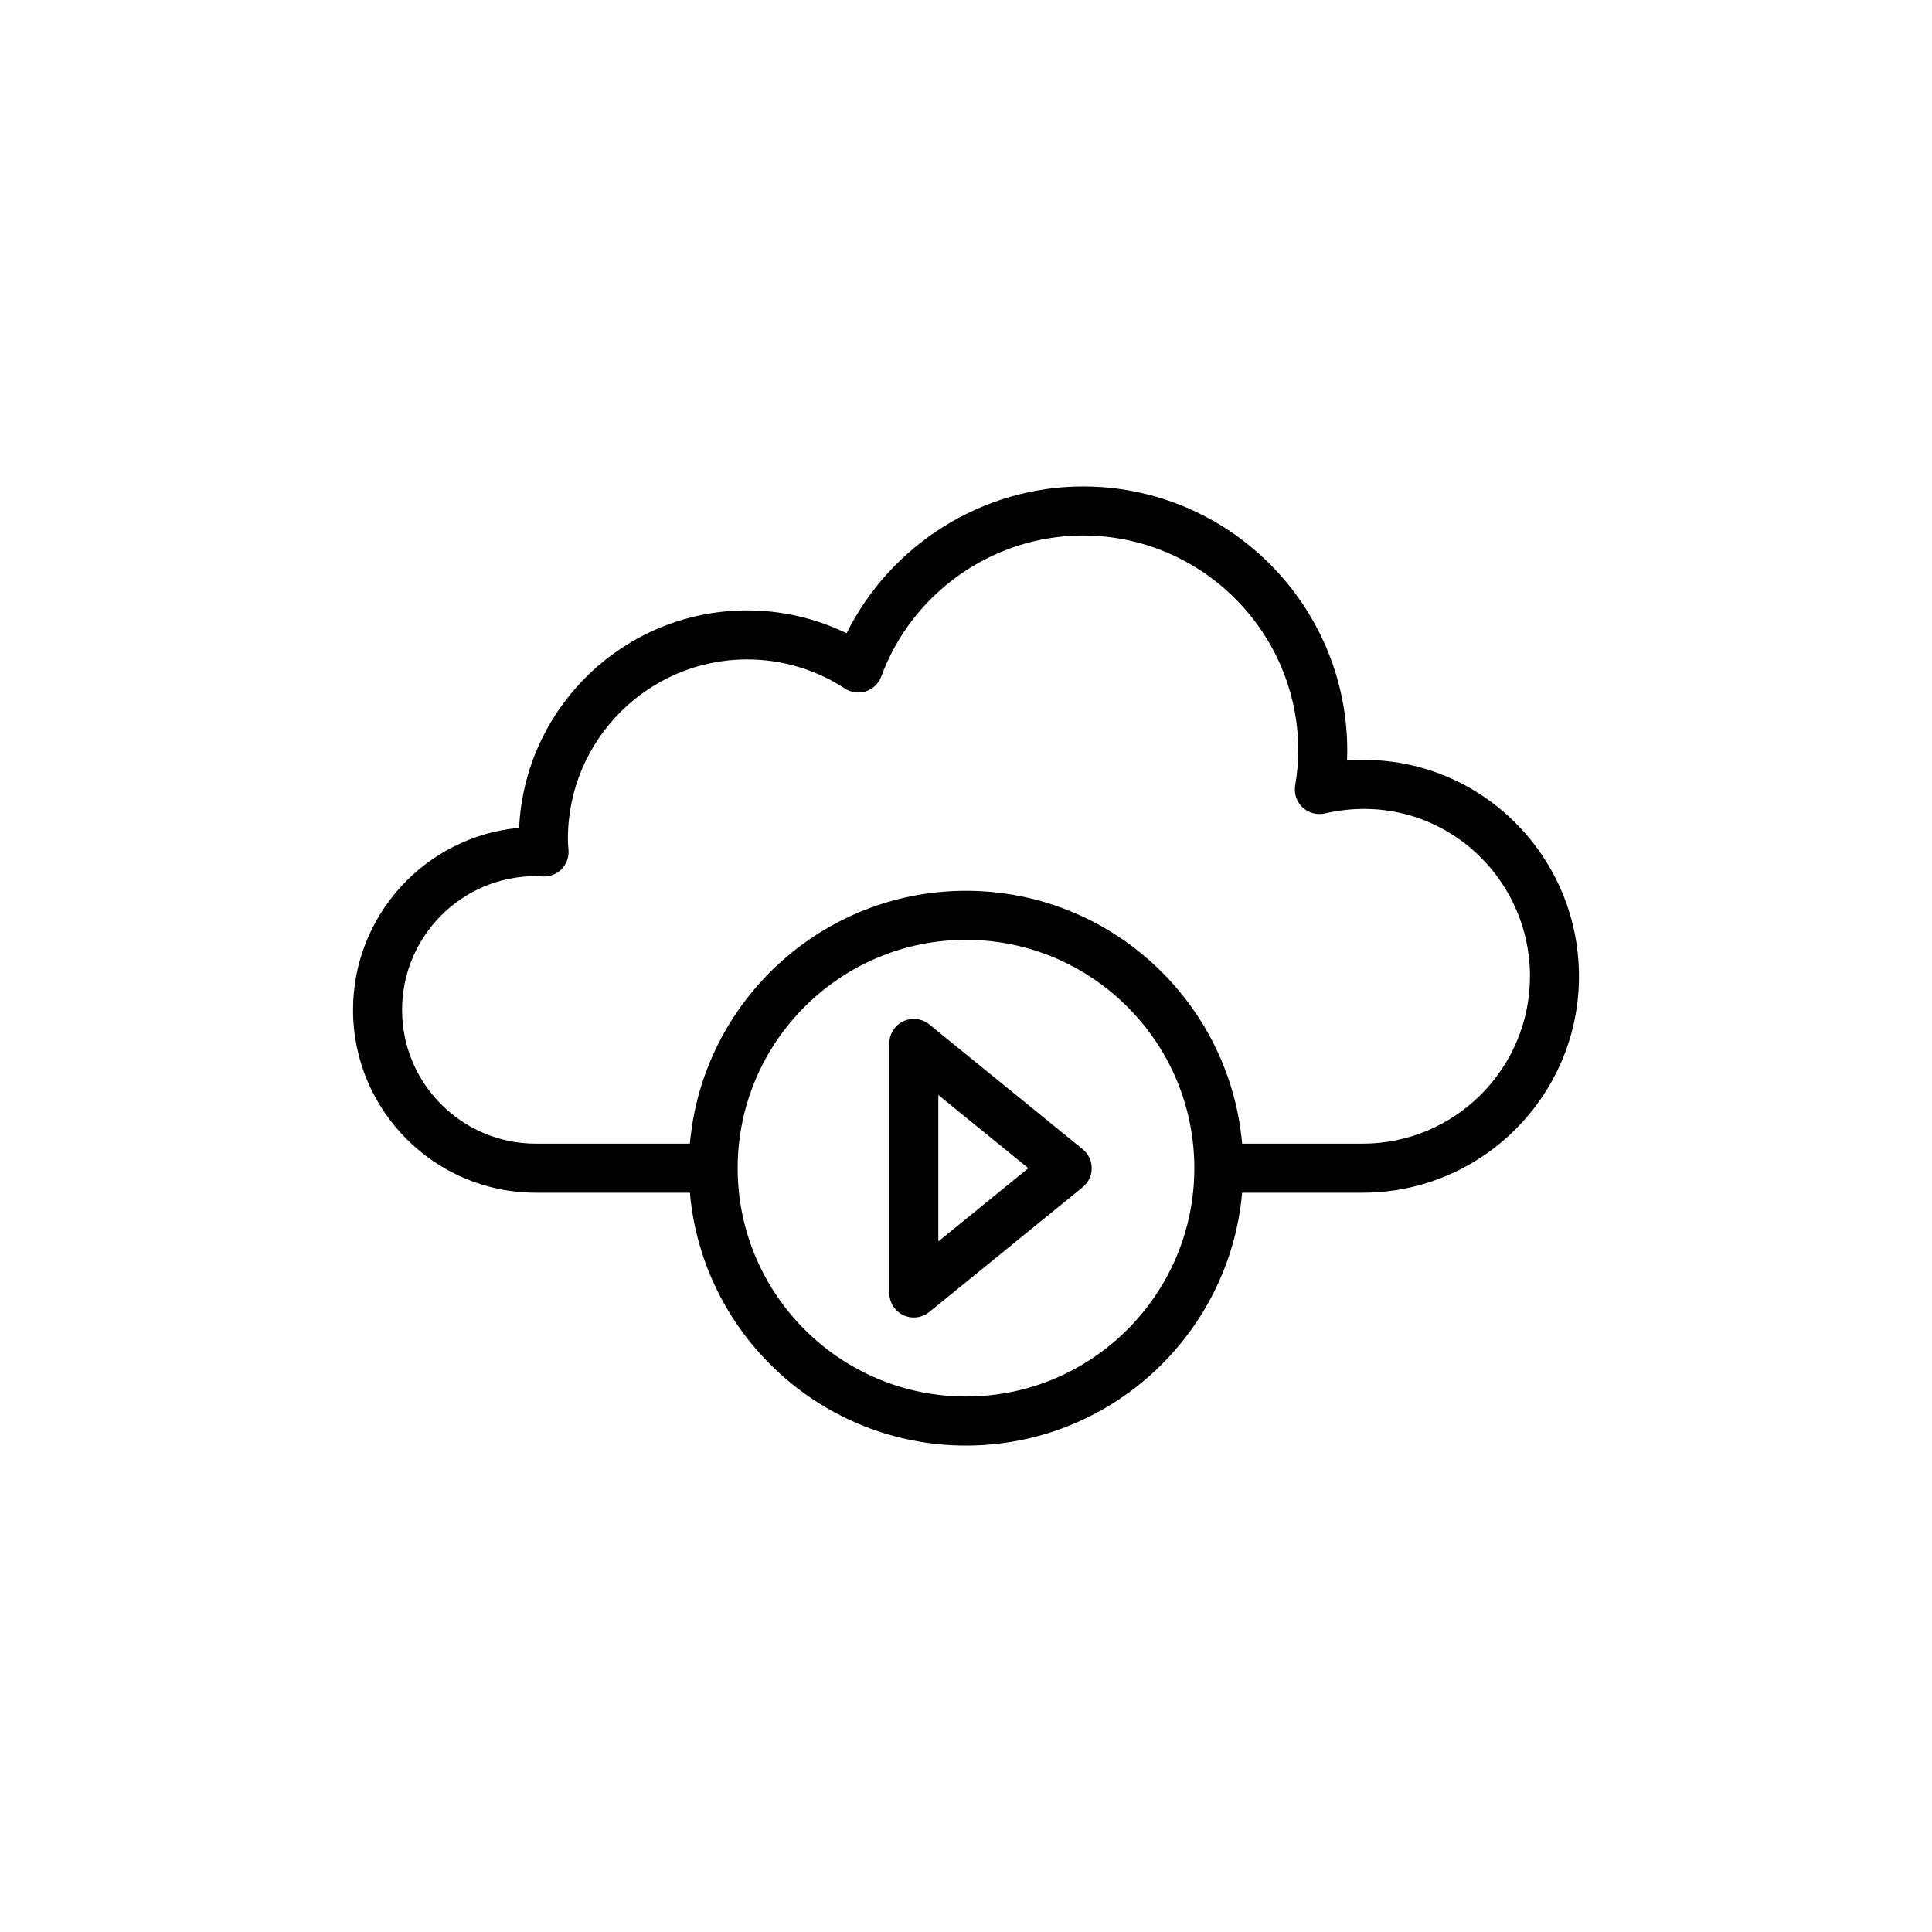 <?xml version="1.0" encoding="UTF-8"?>
<!-- Uploaded to: SVG Repo, www.svgrepo.com, Generator: SVG Repo Mixer Tools -->
<svg fill="#000000" width="800px" height="800px" version="1.1" viewBox="144 144 512 512" xmlns="http://www.w3.org/2000/svg">
 <g>
  <path d="m500.98 345.55c0.039-0.883 0.059-1.746 0.059-2.609 0-38.613-31.418-70.027-70.027-70.027-26.625 0-50.934 15.355-62.66 38.902-8.191-3.984-17.172-6.059-26.34-6.059-32.398 0-58.938 25.59-60.441 57.629-24.645 2.246-44.012 23.027-44.012 48.246 0 26.715 21.734 48.449 48.449 48.449h40.82c3.301 37.492 34.836 67.008 73.172 67.008s69.871-29.516 73.176-67.008h31.922c31.621 0 57.344-25.723 57.344-57.344 0-32.98-27.859-59.77-61.461-57.188zm-100.98 168.54c-33.363 0-60.512-27.145-60.512-60.512 0-33.363 27.145-60.512 60.512-60.512 33.363 0 60.512 27.145 60.512 60.512-0.004 33.367-27.148 60.512-60.512 60.512zm105.1-67.008h-31.922c-3.305-37.492-34.84-67.008-73.176-67.008s-69.871 29.516-73.176 67.008h-40.82c-19.551 0-35.453-15.902-35.453-35.453 0-19.551 15.902-35.453 35.453-35.453 0.355 0 0.711 0.023 1.059 0.051l0.77 0.051c1.848 0.082 3.66-0.602 4.969-1.922 1.301-1.324 1.98-3.141 1.859-4.992l-0.051-0.723c-0.059-0.789-0.113-1.574-0.113-2.375 0-26.199 21.312-47.516 47.516-47.516 9.195 0 18.148 2.664 25.891 7.711 1.656 1.09 3.719 1.352 5.59 0.723 1.879-0.621 3.371-2.07 4.055-3.922 8.23-22.344 29.715-37.355 53.469-37.355 31.449 0 57.035 25.586 57.035 57.035 0 2.856-0.266 5.875-0.82 9.238-0.355 2.137 0.379 4.309 1.961 5.793 1.578 1.484 3.812 2.062 5.906 1.594 29.012-6.664 54.355 15.469 54.355 43.168-0.004 24.453-19.898 44.348-44.355 44.348z"/>
  <path d="m390.27 415.48c-1.949-1.586-4.637-1.898-6.891-0.832-2.266 1.078-3.707 3.363-3.707 5.871v66.133c0 2.508 1.441 4.789 3.707 5.871 0.887 0.418 1.84 0.629 2.793 0.629 1.465 0 2.918-0.496 4.098-1.461l40.648-33.066c1.516-1.23 2.398-3.082 2.398-5.039 0-1.953-0.883-3.809-2.398-5.039zm2.398 57.508v-38.809l23.852 19.406z"/>
 </g>
</svg>